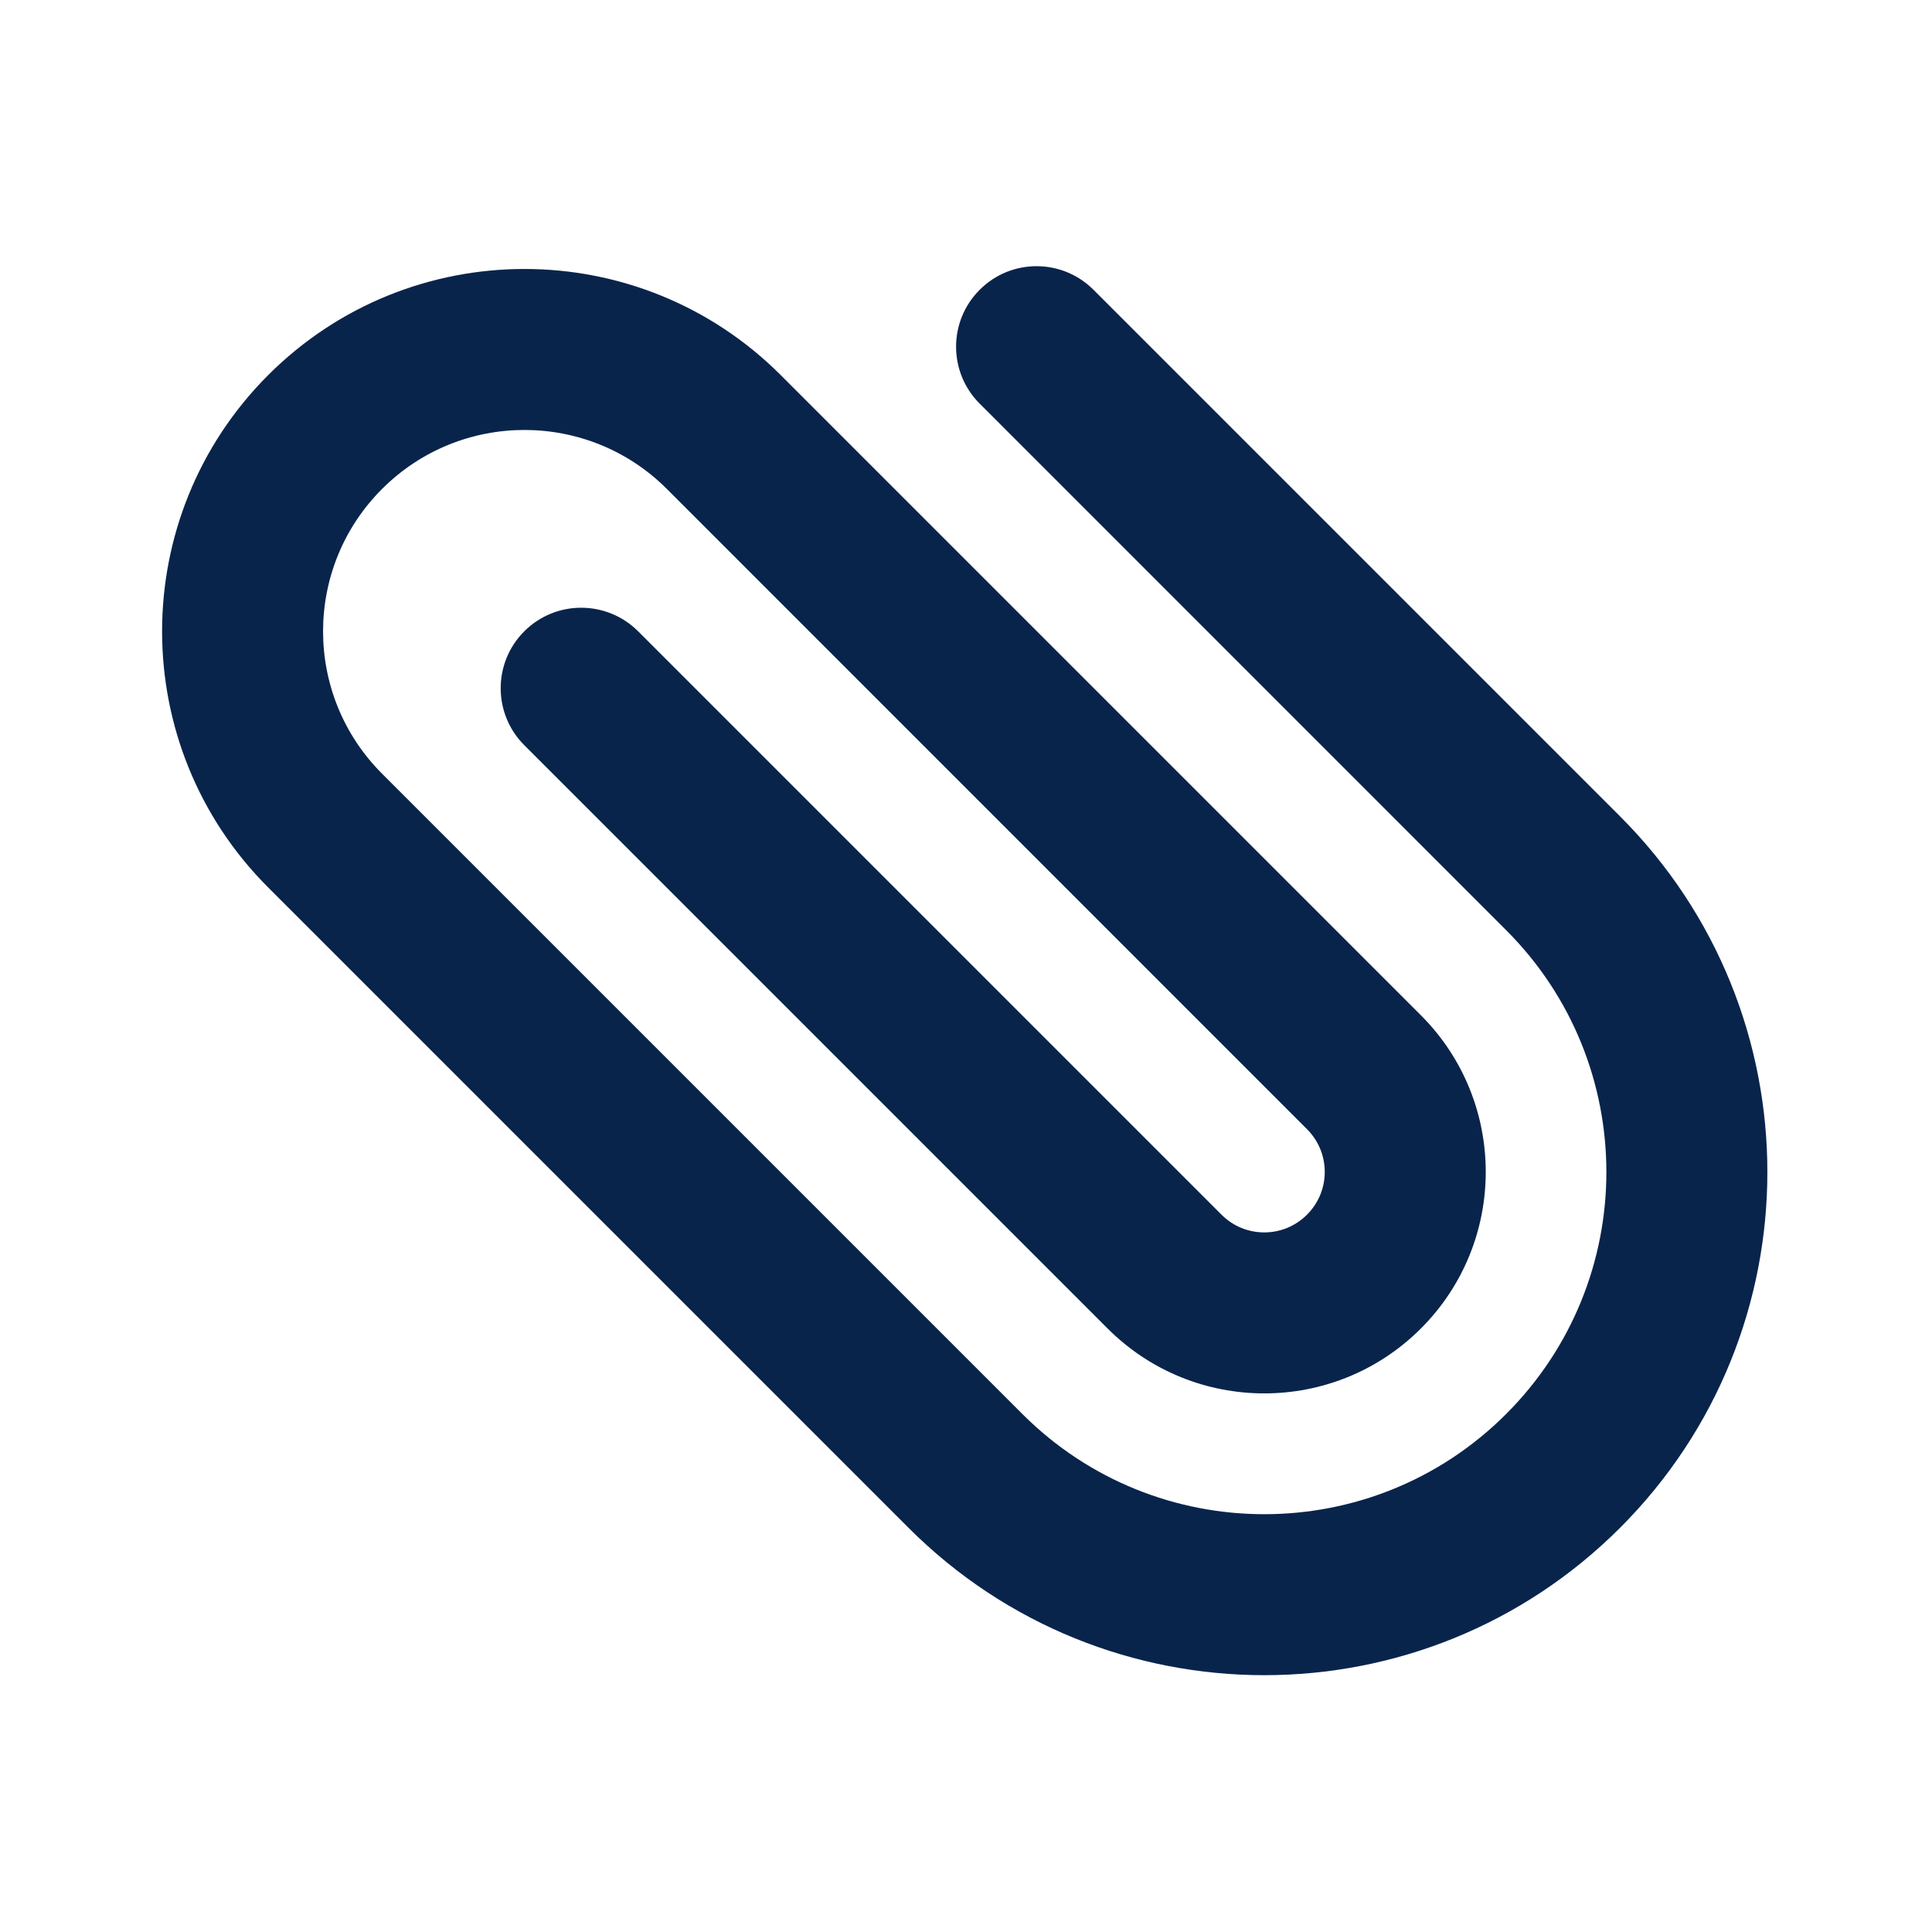 <?xml version="1.0" encoding="UTF-8"?>
<!-- Скачано с сайта svg4.ru / Downloaded from svg4.ru -->
<svg width="800px" height="800px" viewBox="0 0 24 24" version="1.1" xmlns="http://www.w3.org/2000/svg" xmlns:xlink="http://www.w3.org/1999/xlink">
    <title>attachment_line</title>
    <g id="页面-1" stroke="none" stroke-width="1" fill="none" fill-rule="evenodd">
        <g id="File" transform="translate(-48, 0)">
            <g id="attachment_line" transform="translate(48, 0)">
                <path d="M24,0 L24,24 L0,24 L0,0 L24,0 Z M12.593,23.258 L12.582,23.26 L12.511,23.295 L12.492,23.299 L12.492,23.299 L12.477,23.295 L12.406,23.26 C12.396,23.256 12.387,23.259 12.382,23.265 L12.378,23.276 L12.361,23.703 L12.366,23.723 L12.377,23.736 L12.48,23.81 L12.495,23.814 L12.495,23.814 L12.507,23.81 L12.611,23.736 L12.623,23.72 L12.623,23.72 L12.627,23.703 L12.61,23.276 C12.608,23.266 12.601,23.259 12.593,23.258 L12.593,23.258 Z M12.858,23.145 L12.845,23.147 L12.66,23.24 L12.65,23.25 L12.65,23.25 L12.647,23.261 L12.665,23.691 L12.67,23.703 L12.67,23.703 L12.678,23.71 L12.879,23.803 C12.891,23.807 12.902,23.803 12.908,23.795 L12.912,23.781 L12.878,23.167 C12.875,23.155 12.867,23.147 12.858,23.145 L12.858,23.145 Z M12.143,23.147 C12.133,23.142 12.122,23.145 12.116,23.153 L12.11,23.167 L12.076,23.781 C12.075,23.793 12.083,23.802 12.093,23.805 L12.108,23.803 L12.309,23.71 L12.319,23.702 L12.319,23.702 L12.323,23.691 L12.34,23.261 L12.337,23.249 L12.337,23.249 L12.328,23.24 L12.143,23.147 Z" id="MingCute" fill-rule="nonzero">
</path>
                <path d="M18.71,17.565 C20.37,15.905 20.37,13.214 18.71,11.555 L12.17,5.014 C11.779,4.624 11.779,3.99 12.17,3.6 C12.56,3.209 13.193,3.209 13.584,3.6 L20.125,10.141 C22.565,12.581 22.565,16.539 20.125,18.979 C17.684,21.42 13.726,21.42 11.286,18.979 L3.332,11.025 C1.574,9.268 1.574,6.417 3.332,4.659 C5.09,2.902 7.94,2.902 9.698,4.659 L17.651,12.612 C18.725,13.687 18.725,15.429 17.651,16.503 C16.576,17.578 14.834,17.578 13.759,16.503 L6.513,9.257 C6.122,8.866 6.122,8.233 6.513,7.842 C6.903,7.452 7.536,7.452 7.927,7.842 L15.174,15.089 C15.467,15.383 15.943,15.383 16.236,15.089 C16.53,14.796 16.53,14.32 16.236,14.027 L8.284,6.074 C7.307,5.097 5.723,5.097 4.746,6.074 C3.769,7.051 3.769,8.634 4.746,9.611 L12.7,17.565 C14.36,19.225 17.051,19.225 18.71,17.565 Z" id="路径" fill="#09244B">
</path>
            </g>
        </g>
    </g>
</svg>